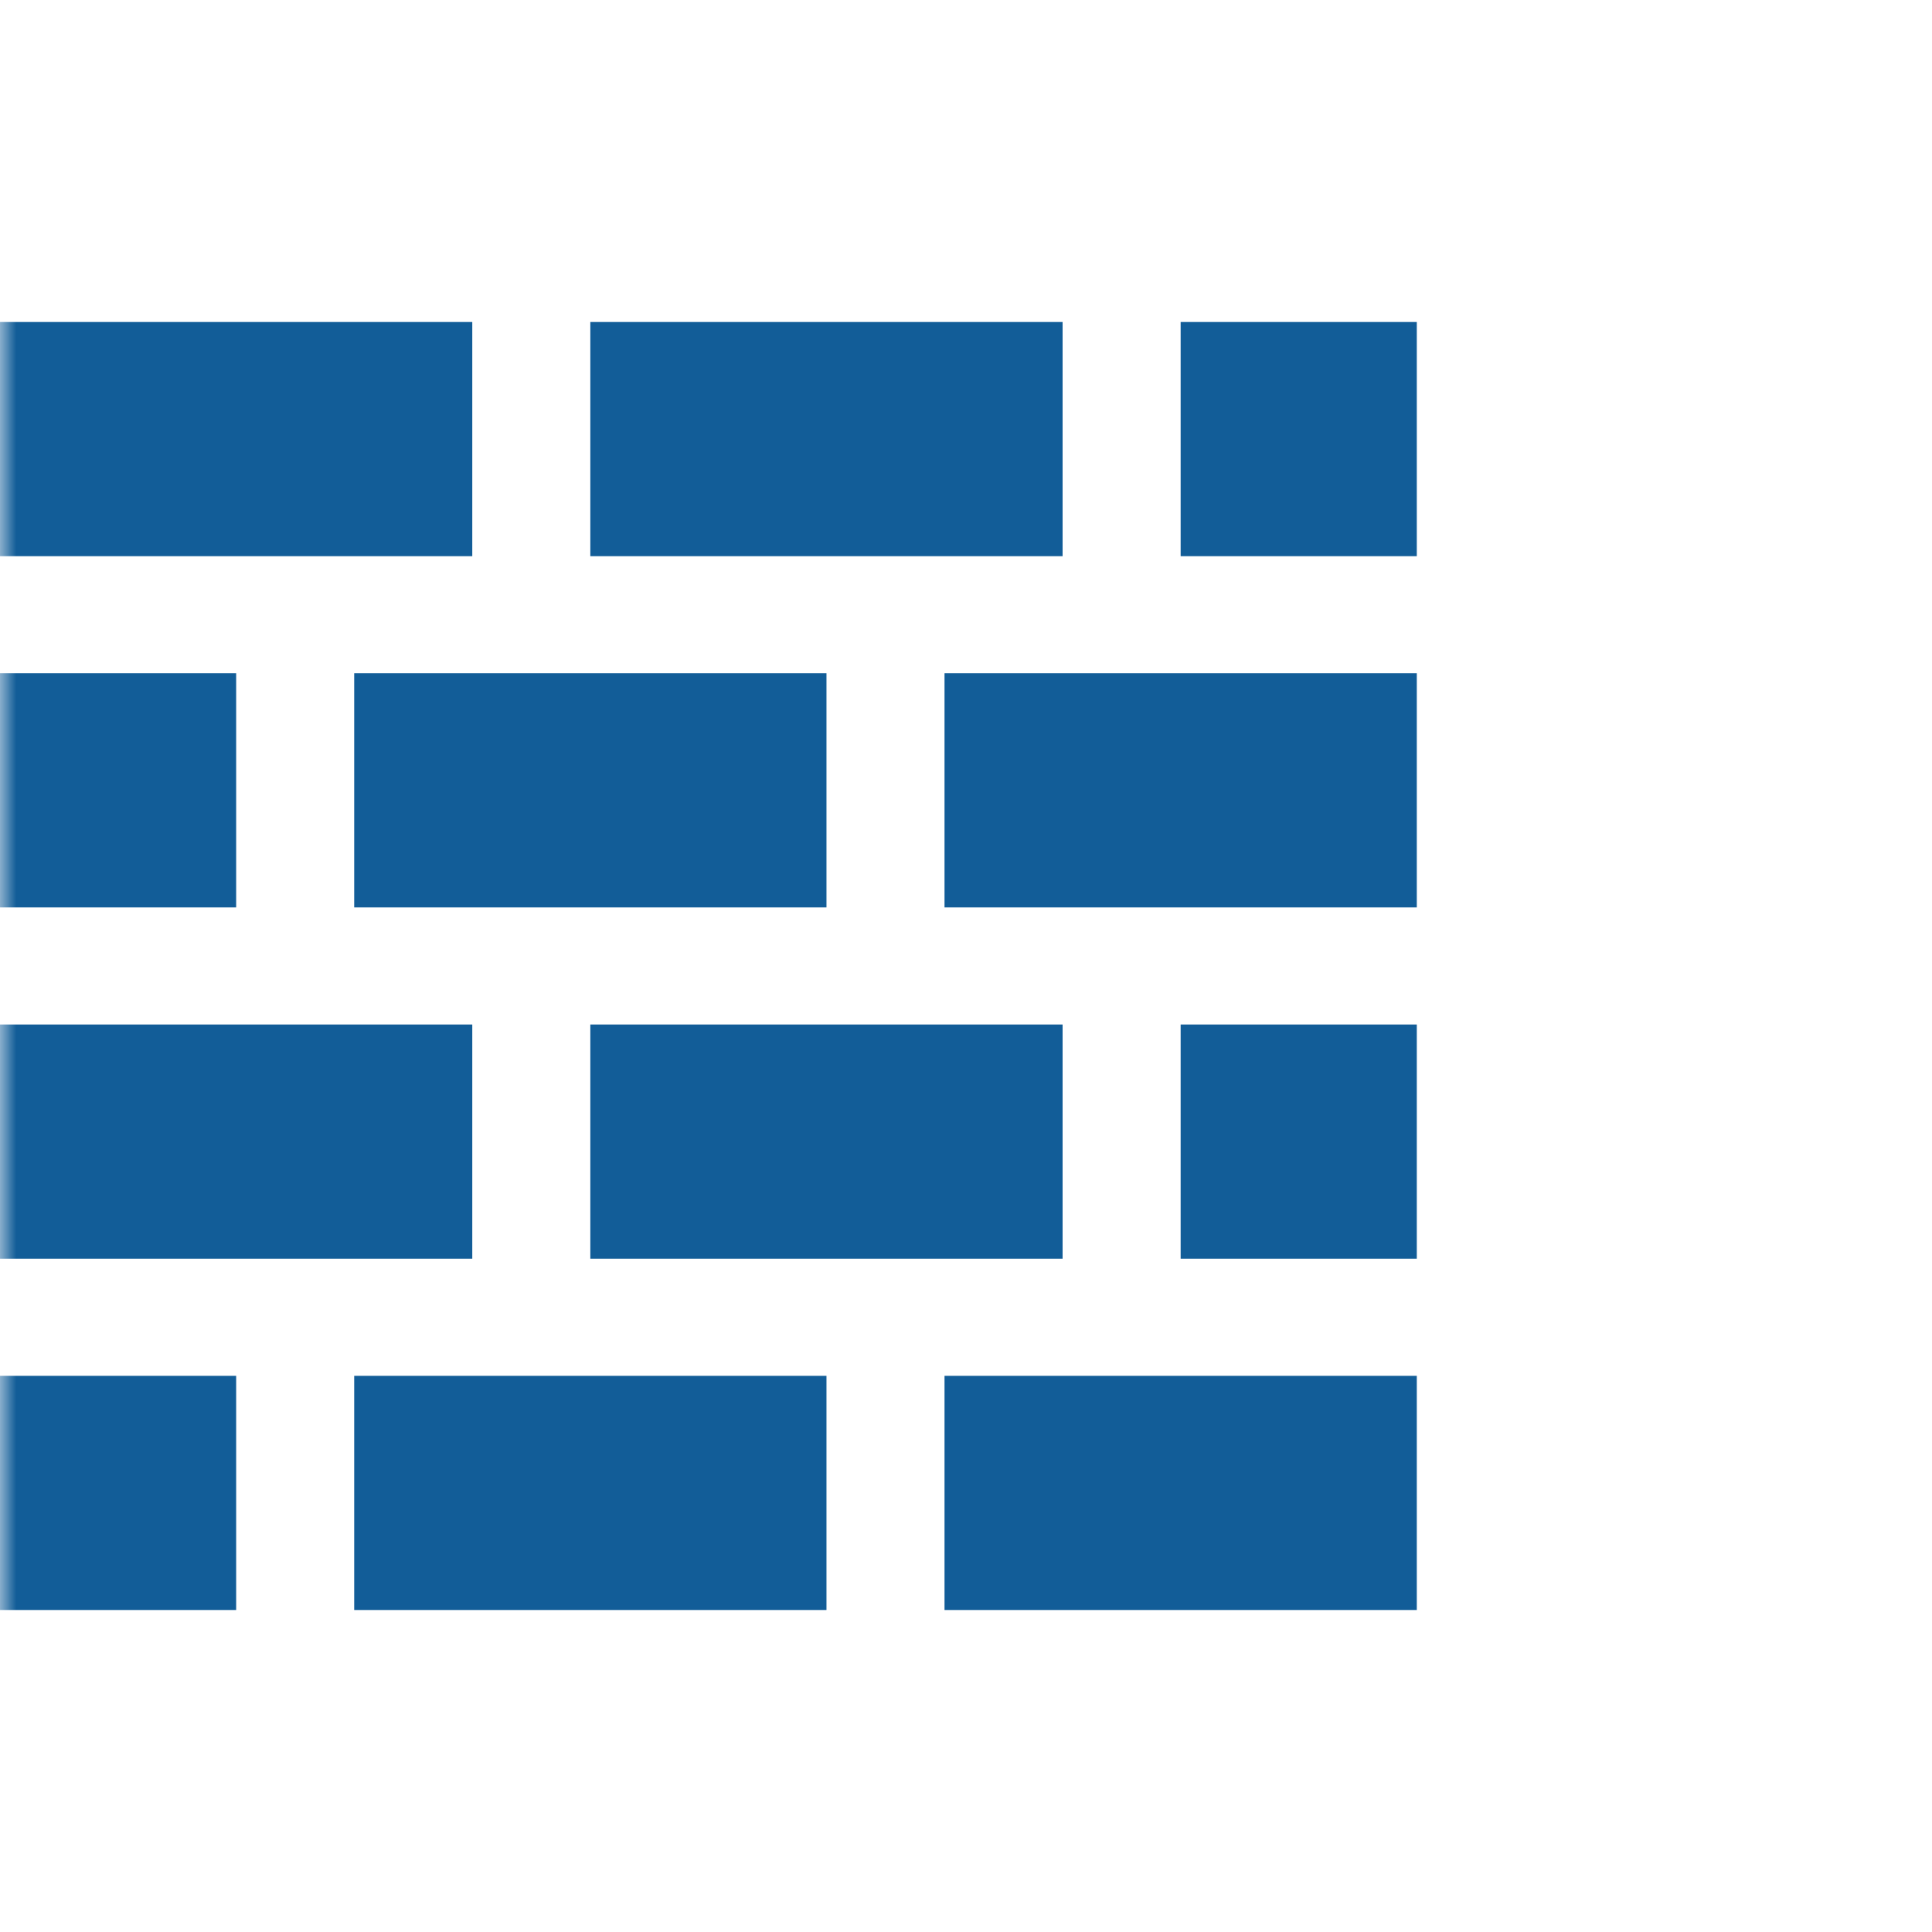 <svg width="60" height="60" viewBox="0 0 60 60" fill="none" xmlns="http://www.w3.org/2000/svg">
<mask id="mask0_398_3416" style="mask-type:alpha" maskUnits="userSpaceOnUse" x="0" y="0" width="60" height="60">
<rect width="60" height="60" fill="#0048FF"/>
</mask>
<g mask="url(#mask0_398_3416)">
<path d="M14.667 10H0V17.273H14.667V10Z" fill="#125d98"/>
<path d="M7.334 20.909H0V28.181H7.334V20.909Z" fill="#125d98"/>
<path d="M44 31.817H36.666V39.09H44V31.817Z" fill="#125d98"/>
<path d="M44 10H36.666V17.273H44V10Z" fill="#125d98"/>
<path d="M33 10H18.333V17.273H33V10Z" fill="#125d98"/>
<path d="M25.667 20.909H11V28.181H25.667V20.909Z" fill="#125d98"/>
<path d="M44 20.909H29.333V28.181H44V20.909Z" fill="#125d98"/>
<path d="M7.334 42.727H0V50H7.334V42.727Z" fill="#125d98"/>
<path d="M25.667 42.727H11V50H25.667V42.727Z" fill="#125d98"/>
<path d="M44 42.727H29.333V50H44V42.727Z" fill="#125d98"/>
<path d="M14.667 31.817H0V39.09H14.667V31.817Z" fill="#125d98"/>
<path d="M33 31.817H18.333V39.09H33V31.817Z" fill="#125d98"/>
</g>
</svg>
